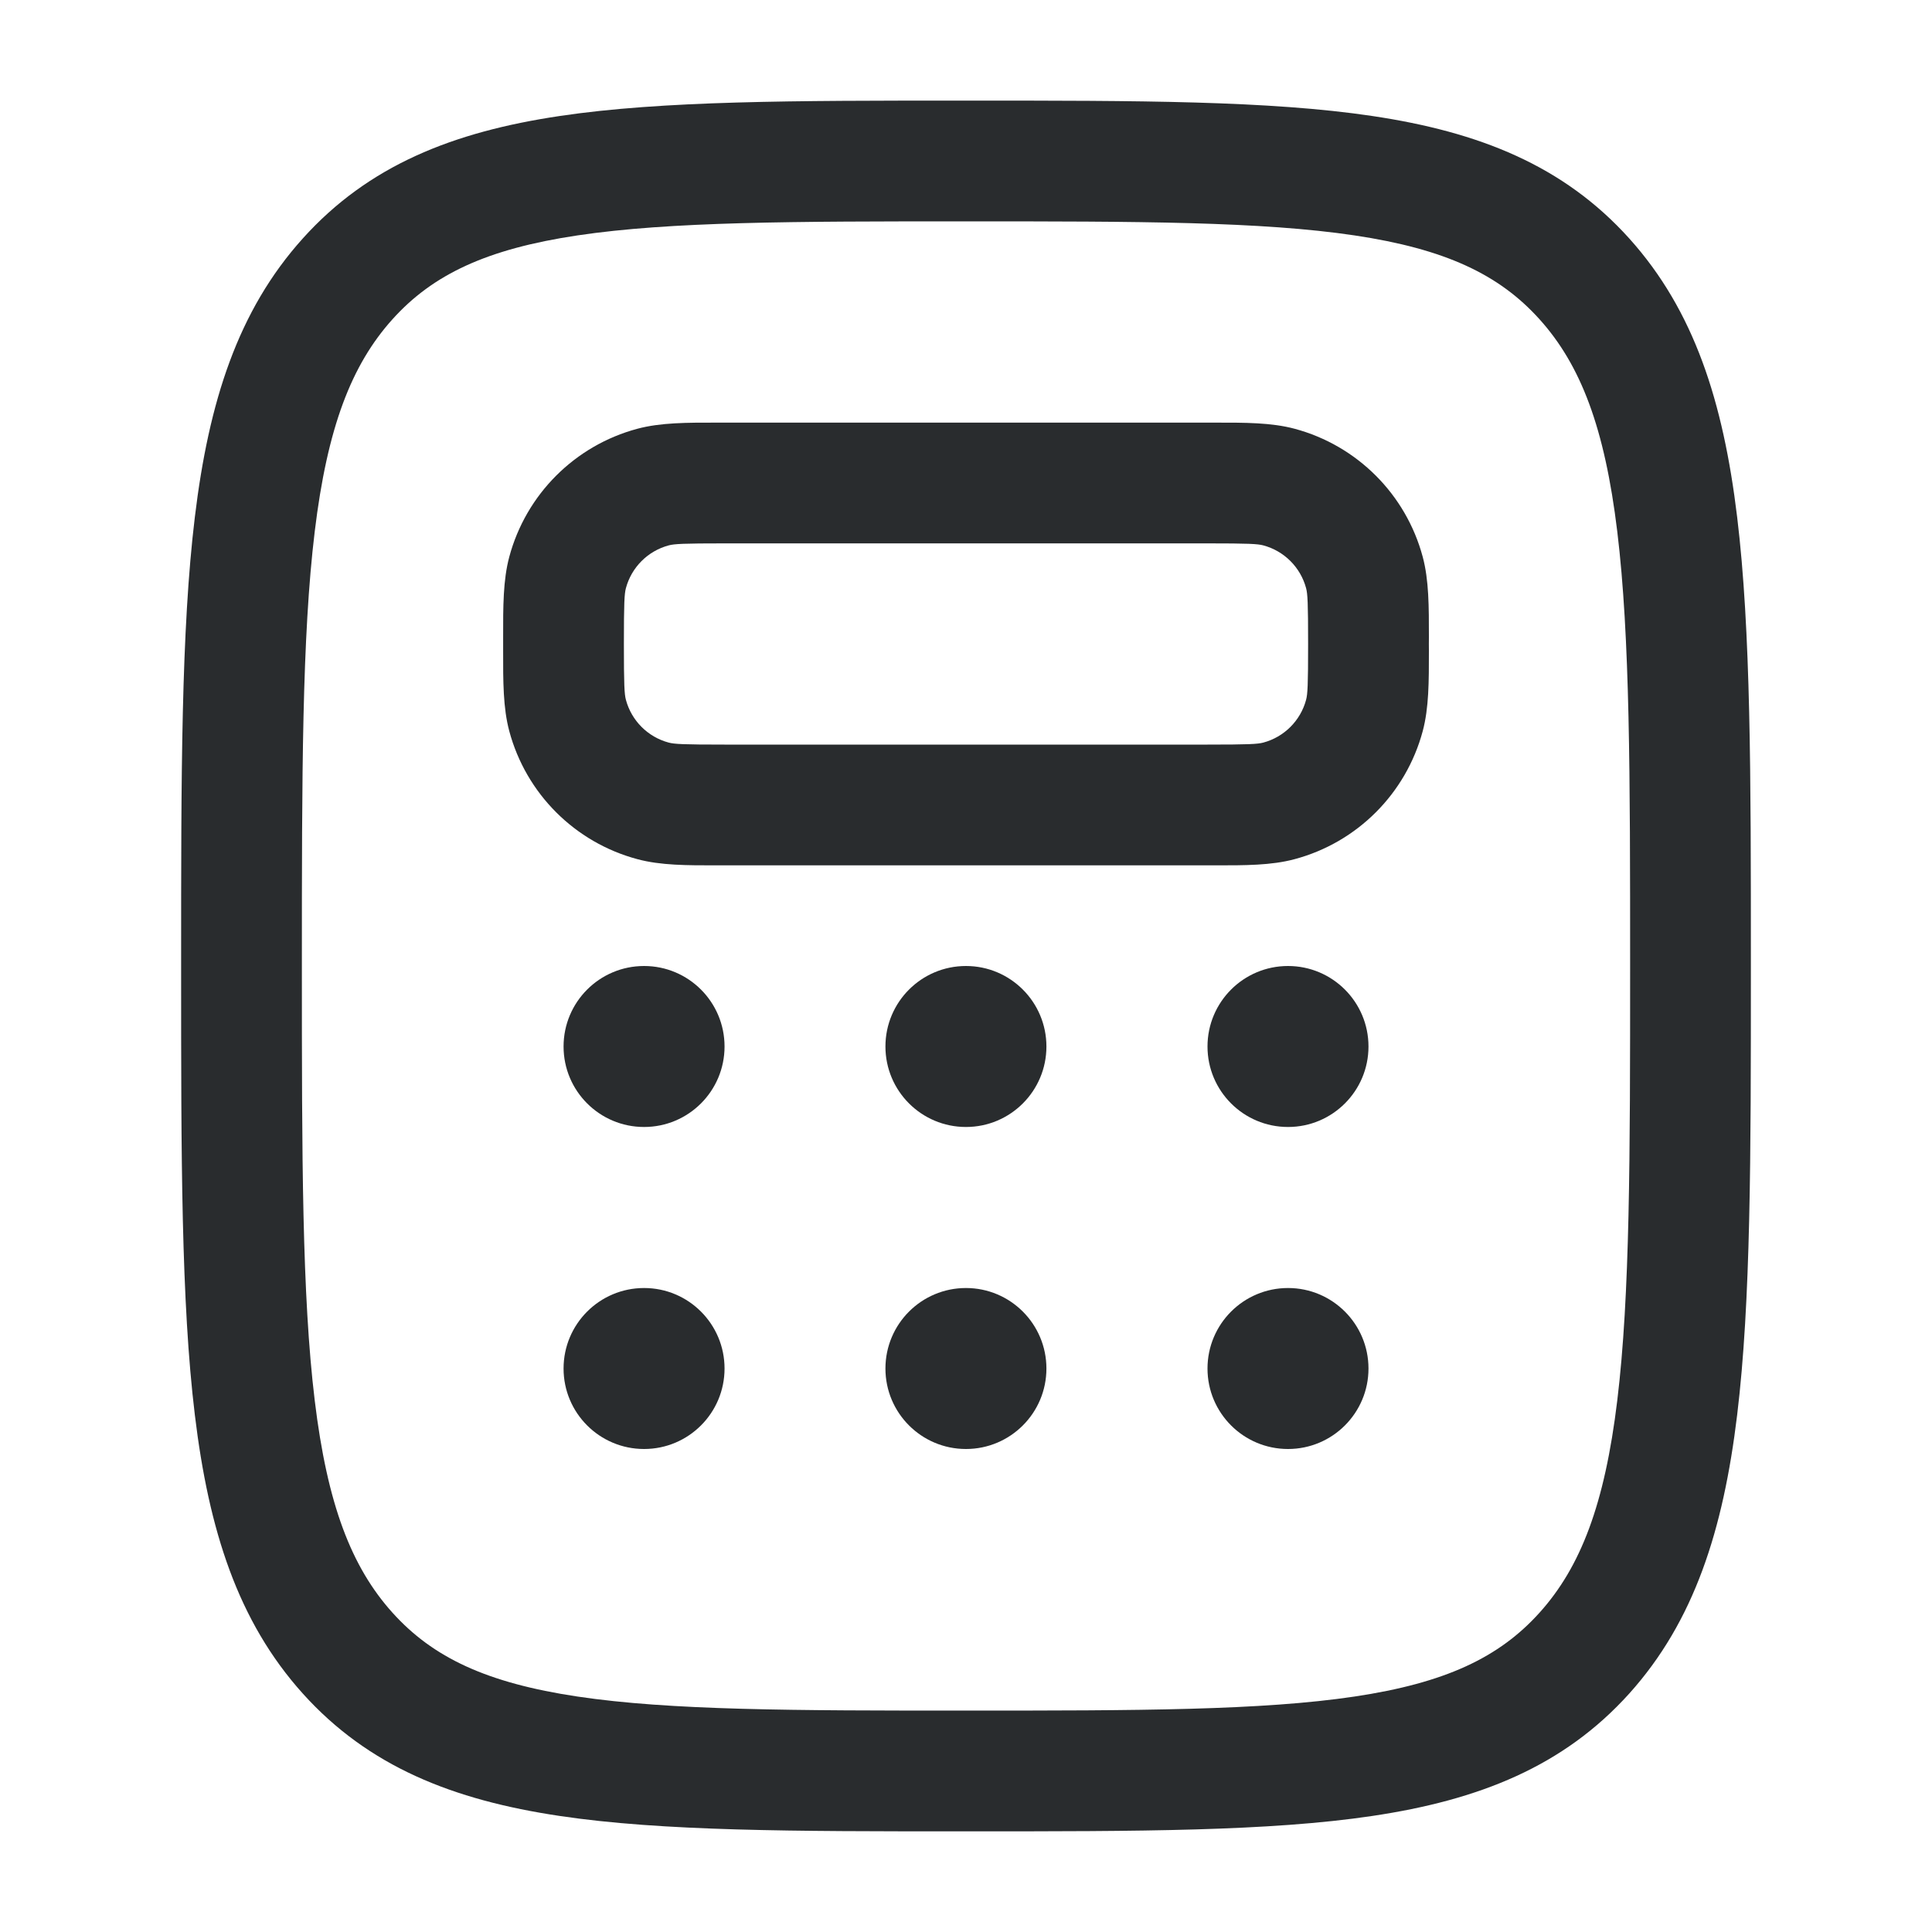 <svg width="40" height="40" viewBox="0 0 40 40" fill="none" xmlns="http://www.w3.org/2000/svg">
<path fill-rule="evenodd" clip-rule="evenodd" d="M19.896 2.083H20.104C23.551 2.083 26.28 2.083 28.414 2.402C30.621 2.731 32.37 3.424 33.733 4.938C35.077 6.432 35.678 8.32 35.966 10.706C36.25 13.05 36.25 16.058 36.25 19.913V20.087C36.25 23.941 36.25 26.95 35.966 29.294C35.678 31.679 35.077 33.567 33.733 35.062C32.37 36.575 30.621 37.268 28.414 37.597C26.28 37.916 23.551 37.916 20.104 37.916H19.896C16.449 37.916 13.72 37.916 11.586 37.597C9.379 37.268 7.629 36.575 6.268 35.062C4.923 33.567 4.322 31.679 4.034 29.294C3.75 26.95 3.75 23.941 3.75 20.087V19.913C3.75 16.058 3.75 13.05 4.034 10.706C4.322 8.32 4.923 6.432 6.268 4.938C7.629 3.424 9.379 2.731 11.586 2.402C13.72 2.083 16.449 2.083 19.896 2.083ZM11.955 4.874C10.077 5.155 8.961 5.682 8.126 6.61C7.274 7.556 6.776 8.853 6.516 11.006C6.252 13.182 6.25 16.039 6.25 20C6.25 23.96 6.252 26.817 6.516 28.994C6.776 31.146 7.274 32.443 8.126 33.389C8.961 34.317 10.077 34.844 11.955 35.125C13.884 35.413 16.425 35.416 20 35.416C23.575 35.416 26.116 35.413 28.045 35.125C29.923 34.844 31.039 34.317 31.874 33.389C32.726 32.443 33.224 31.146 33.484 28.994C33.748 26.817 33.75 23.96 33.75 20C33.75 16.039 33.748 13.182 33.484 11.006C33.224 8.853 32.726 7.556 31.874 6.61C31.039 5.682 29.923 5.155 28.045 4.874C26.116 4.586 23.575 4.583 20 4.583C16.425 4.583 13.884 4.586 11.955 4.874ZM14.86 8.75C14.906 8.75 14.953 8.75 15 8.75H25C25.047 8.75 25.094 8.75 25.14 8.75C25.774 8.749 26.322 8.748 26.804 8.877C28.098 9.224 29.109 10.235 29.456 11.529C29.585 12.011 29.584 12.559 29.584 13.193C29.583 13.239 29.583 13.286 29.583 13.333C29.583 13.38 29.583 13.427 29.584 13.473C29.584 14.107 29.585 14.655 29.456 15.137C29.109 16.431 28.098 17.442 26.804 17.788C26.322 17.918 25.774 17.917 25.14 17.916C25.094 17.916 25.047 17.916 25 17.916H15C14.953 17.916 14.906 17.916 14.86 17.916C14.226 17.917 13.678 17.918 13.196 17.788C11.902 17.442 10.891 16.431 10.544 15.137C10.415 14.655 10.416 14.107 10.417 13.473C10.417 13.427 10.417 13.38 10.417 13.333C10.417 13.286 10.417 13.239 10.417 13.193C10.416 12.559 10.415 12.011 10.544 11.529C10.891 10.235 11.902 9.224 13.196 8.877C13.678 8.748 14.226 8.749 14.86 8.75ZM15 11.25C14.145 11.25 13.962 11.26 13.843 11.292C13.412 11.408 13.075 11.745 12.959 12.176C12.927 12.295 12.917 12.478 12.917 13.333C12.917 14.188 12.927 14.371 12.959 14.49C13.075 14.921 13.412 15.258 13.843 15.374C13.962 15.406 14.145 15.416 15 15.416H25C25.855 15.416 26.038 15.406 26.157 15.374C26.588 15.258 26.925 14.921 27.041 14.49C27.073 14.371 27.083 14.188 27.083 13.333C27.083 12.478 27.073 12.295 27.041 12.176C26.925 11.745 26.588 11.408 26.157 11.292C26.038 11.26 25.855 11.25 25 11.25H15Z" fill="#292C2E"/>
<path d="M15.001 21.667C15.001 22.587 14.255 23.333 13.335 23.333C12.414 23.333 11.668 22.587 11.668 21.667C11.668 20.746 12.414 20 13.335 20C14.255 20 15.001 20.746 15.001 21.667Z" fill="#292C2E"/>
<path d="M15.001 28.334C15.001 29.254 14.255 30 13.335 30C12.414 30 11.668 29.254 11.668 28.334C11.668 27.413 12.414 26.667 13.335 26.667C14.255 26.667 15.001 27.413 15.001 28.334Z" fill="#292C2E"/>
<path d="M21.665 21.667C21.665 22.587 20.919 23.333 19.999 23.333C19.078 23.333 18.332 22.587 18.332 21.667C18.332 20.746 19.078 20 19.999 20C20.919 20 21.665 20.746 21.665 21.667Z" fill="#292C2E"/>
<path d="M21.665 28.334C21.665 29.254 20.919 30 19.999 30C19.078 30 18.332 29.254 18.332 28.334C18.332 27.413 19.078 26.667 19.999 26.667C20.919 26.667 21.665 27.413 21.665 28.334Z" fill="#292C2E"/>
<path d="M28.333 21.667C28.333 22.587 27.587 23.333 26.667 23.333C25.746 23.333 25 22.587 25 21.667C25 20.746 25.746 20 26.667 20C27.587 20 28.333 20.746 28.333 21.667Z" fill="#292C2E"/>
<path d="M28.333 28.334C28.333 29.254 27.587 30 26.667 30C25.746 30 25 29.254 25 28.334C25 27.413 25.746 26.667 26.667 26.667C27.587 26.667 28.333 27.413 28.333 28.334Z" fill="#292C2E"/>
</svg>
